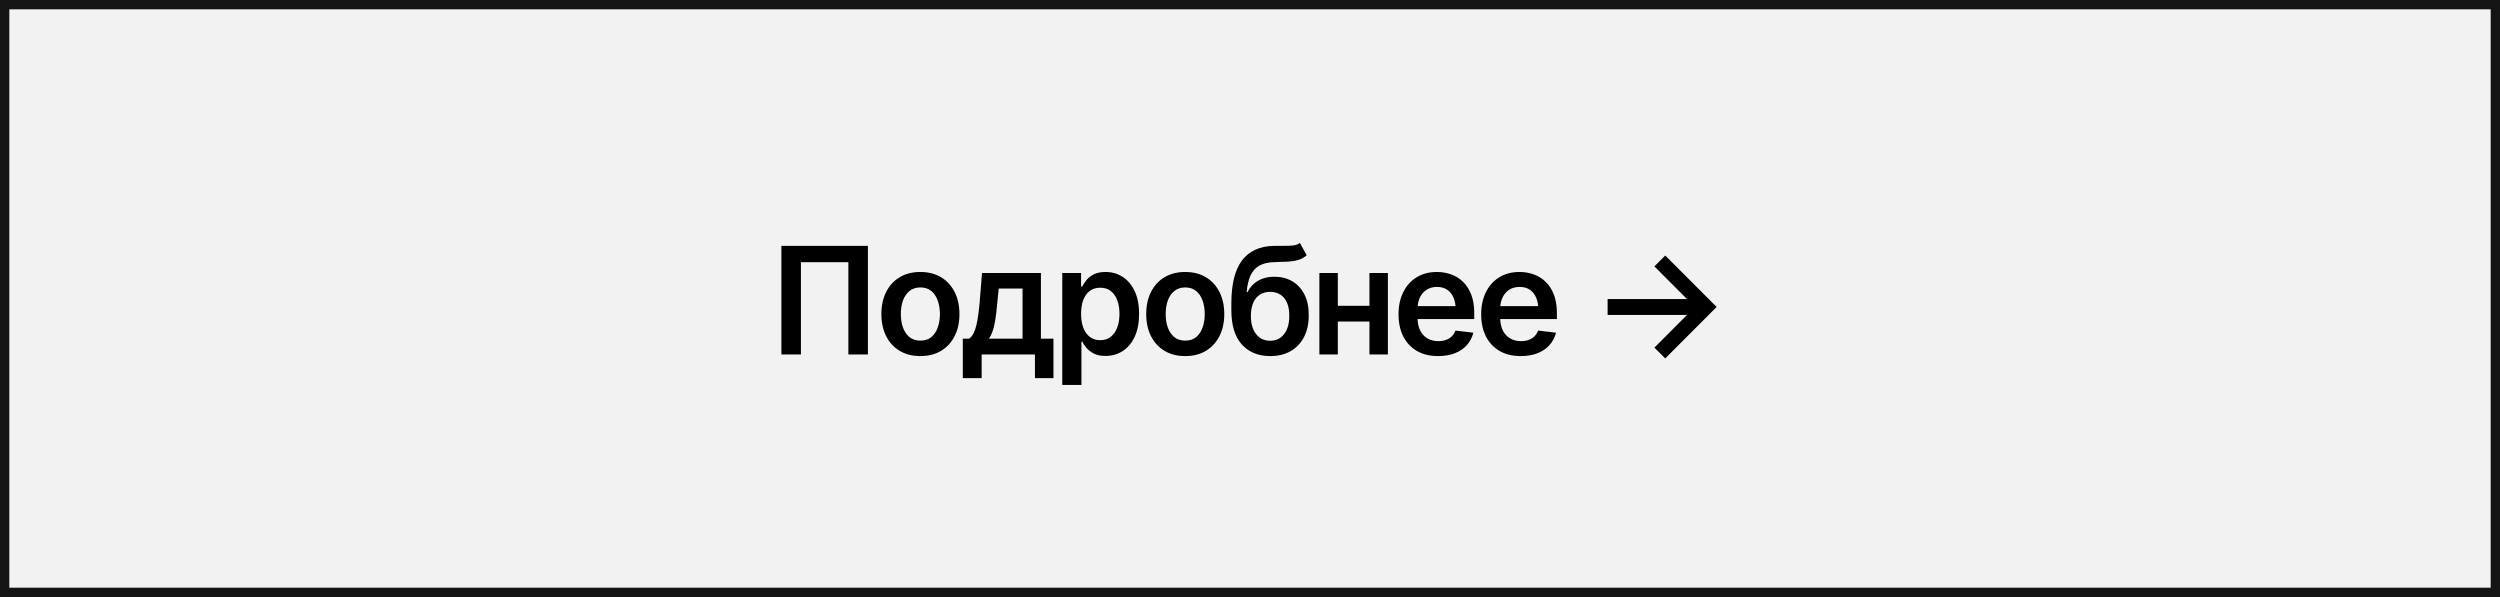 <?xml version="1.0" encoding="UTF-8"?> <svg xmlns="http://www.w3.org/2000/svg" width="268" height="64" viewBox="0 0 268 64" fill="none"><rect x="0" y="0" width="268" height="64" fill="#808080" stroke="none"/><rect x="0.5" y="0.5" width="267" height="63" fill="#F3F2F2"></rect><rect x="0.5" y="0.5" width="267" height="63" stroke="#141414"></rect><path d="M93.039 26.359V38H90.945V28.109H85.859V38H83.766V26.359H93.039ZM98.664 38.172C97.81 38.172 97.07 37.984 96.445 37.609C95.82 37.234 95.336 36.708 94.992 36.031C94.654 35.354 94.484 34.568 94.484 33.672C94.484 32.771 94.654 31.982 94.992 31.305C95.336 30.622 95.82 30.094 96.445 29.719C97.07 29.344 97.81 29.156 98.664 29.156C99.518 29.156 100.258 29.344 100.883 29.719C101.508 30.094 101.992 30.622 102.336 31.305C102.68 31.982 102.852 32.771 102.852 33.672C102.852 34.568 102.68 35.354 102.336 36.031C101.992 36.708 101.508 37.234 100.883 37.609C100.258 37.984 99.518 38.172 98.664 38.172ZM98.664 36.516C99.138 36.516 99.529 36.391 99.836 36.141C100.143 35.885 100.372 35.542 100.523 35.109C100.68 34.677 100.758 34.198 100.758 33.672C100.758 33.135 100.68 32.651 100.523 32.219C100.372 31.787 100.143 31.445 99.836 31.195C99.529 30.94 99.138 30.812 98.664 30.812C98.201 30.812 97.812 30.94 97.5 31.195C97.188 31.445 96.953 31.787 96.797 32.219C96.646 32.651 96.57 33.135 96.57 33.672C96.57 34.198 96.646 34.677 96.797 35.109C96.953 35.542 97.188 35.885 97.5 36.141C97.812 36.391 98.201 36.516 98.664 36.516ZM103.211 40.539V36.305H103.898C104.086 36.164 104.242 35.971 104.367 35.727C104.492 35.477 104.594 35.182 104.672 34.844C104.755 34.5 104.823 34.117 104.875 33.695C104.932 33.273 104.982 32.82 105.023 32.336L105.273 29.266H111.586V36.305H112.93V40.539H110.945V38H105.234V40.539H103.211ZM106.016 36.305H109.617V30.93H107.062L106.922 32.336C106.849 33.258 106.747 34.05 106.617 34.711C106.492 35.367 106.292 35.898 106.016 36.305ZM113.875 41.266V29.266H115.891V30.711H116.016C116.12 30.503 116.268 30.279 116.461 30.039C116.654 29.794 116.914 29.586 117.242 29.414C117.576 29.242 118 29.156 118.516 29.156C119.188 29.156 119.794 29.328 120.336 29.672C120.878 30.016 121.307 30.521 121.625 31.188C121.948 31.854 122.109 32.675 122.109 33.648C122.109 34.607 121.953 35.422 121.641 36.094C121.328 36.766 120.898 37.279 120.352 37.633C119.81 37.982 119.195 38.156 118.508 38.156C118.013 38.156 117.599 38.073 117.266 37.906C116.938 37.734 116.672 37.531 116.469 37.297C116.271 37.057 116.12 36.831 116.016 36.617H115.93V41.266H113.875ZM117.945 36.469C118.398 36.469 118.776 36.346 119.078 36.102C119.385 35.857 119.617 35.521 119.773 35.094C119.93 34.667 120.008 34.182 120.008 33.641C120.008 33.099 119.93 32.617 119.773 32.195C119.617 31.773 119.388 31.443 119.086 31.203C118.784 30.963 118.404 30.844 117.945 30.844C117.503 30.844 117.128 30.958 116.82 31.188C116.518 31.417 116.286 31.742 116.125 32.164C115.969 32.581 115.891 33.073 115.891 33.641C115.891 34.203 115.969 34.698 116.125 35.125C116.286 35.547 116.521 35.878 116.828 36.117C117.135 36.352 117.508 36.469 117.945 36.469ZM127.055 38.172C126.201 38.172 125.461 37.984 124.836 37.609C124.211 37.234 123.727 36.708 123.383 36.031C123.044 35.354 122.875 34.568 122.875 33.672C122.875 32.771 123.044 31.982 123.383 31.305C123.727 30.622 124.211 30.094 124.836 29.719C125.461 29.344 126.201 29.156 127.055 29.156C127.909 29.156 128.648 29.344 129.273 29.719C129.898 30.094 130.383 30.622 130.727 31.305C131.07 31.982 131.242 32.771 131.242 33.672C131.242 34.568 131.07 35.354 130.727 36.031C130.383 36.708 129.898 37.234 129.273 37.609C128.648 37.984 127.909 38.172 127.055 38.172ZM127.055 36.516C127.529 36.516 127.919 36.391 128.227 36.141C128.534 35.885 128.763 35.542 128.914 35.109C129.07 34.677 129.148 34.198 129.148 33.672C129.148 33.135 129.07 32.651 128.914 32.219C128.763 31.787 128.534 31.445 128.227 31.195C127.919 30.94 127.529 30.812 127.055 30.812C126.591 30.812 126.203 30.94 125.891 31.195C125.578 31.445 125.344 31.787 125.188 32.219C125.036 32.651 124.961 33.135 124.961 33.672C124.961 34.198 125.036 34.677 125.188 35.109C125.344 35.542 125.578 35.885 125.891 36.141C126.203 36.391 126.591 36.516 127.055 36.516ZM139.352 26.047L140.078 27.367C139.823 27.591 139.536 27.753 139.219 27.852C138.906 27.951 138.536 28.016 138.109 28.047C137.688 28.073 137.188 28.091 136.609 28.102C135.958 28.117 135.427 28.24 135.016 28.469C134.604 28.698 134.286 29.047 134.062 29.516C133.844 29.984 133.703 30.583 133.641 31.312H133.734C134.005 30.776 134.385 30.367 134.875 30.086C135.37 29.805 135.948 29.664 136.609 29.664C137.333 29.664 137.971 29.826 138.523 30.148C139.081 30.471 139.516 30.94 139.828 31.555C140.146 32.169 140.302 32.914 140.297 33.789C140.302 34.685 140.135 35.461 139.797 36.117C139.458 36.773 138.979 37.281 138.359 37.641C137.74 37.995 137.008 38.172 136.164 38.172C134.888 38.172 133.875 37.758 133.125 36.93C132.38 36.096 132.005 34.88 132 33.281V32.508C132.005 30.451 132.388 28.919 133.148 27.914C133.914 26.904 135.049 26.385 136.555 26.359C137.003 26.349 137.404 26.346 137.758 26.352C138.112 26.357 138.422 26.341 138.688 26.305C138.953 26.263 139.174 26.177 139.352 26.047ZM136.172 36.531C136.594 36.526 136.956 36.417 137.258 36.203C137.565 35.984 137.802 35.675 137.969 35.273C138.135 34.872 138.216 34.396 138.211 33.844C138.216 33.302 138.135 32.841 137.969 32.461C137.802 32.075 137.565 31.784 137.258 31.586C136.951 31.388 136.581 31.289 136.148 31.289C135.831 31.289 135.547 31.346 135.297 31.461C135.047 31.57 134.831 31.734 134.648 31.953C134.471 32.172 134.336 32.44 134.242 32.758C134.148 33.075 134.099 33.438 134.094 33.844C134.089 34.661 134.271 35.312 134.641 35.797C135.01 36.281 135.521 36.526 136.172 36.531ZM147.422 32.781V34.469H142.789V32.781H147.422ZM143.414 29.266V38H141.438V29.266H143.414ZM148.781 29.266V38H146.805V29.266H148.781ZM154.164 38.172C153.289 38.172 152.534 37.99 151.898 37.625C151.263 37.255 150.773 36.734 150.43 36.062C150.091 35.391 149.922 34.599 149.922 33.688C149.922 32.786 150.091 31.997 150.43 31.32C150.768 30.638 151.245 30.107 151.859 29.727C152.474 29.346 153.198 29.156 154.031 29.156C154.568 29.156 155.076 29.242 155.555 29.414C156.039 29.586 156.466 29.852 156.836 30.211C157.211 30.57 157.505 31.029 157.719 31.586C157.932 32.138 158.039 32.797 158.039 33.562V34.203H150.883V32.82H157.016L156.055 33.227C156.055 32.732 155.979 32.302 155.828 31.938C155.677 31.568 155.453 31.279 155.156 31.07C154.859 30.862 154.49 30.758 154.047 30.758C153.604 30.758 153.227 30.862 152.914 31.07C152.602 31.279 152.365 31.56 152.203 31.914C152.042 32.263 151.961 32.654 151.961 33.086V34.047C151.961 34.578 152.052 35.034 152.234 35.414C152.422 35.789 152.682 36.075 153.016 36.273C153.354 36.471 153.747 36.57 154.195 36.57C154.487 36.57 154.753 36.529 154.992 36.445C155.237 36.362 155.445 36.237 155.617 36.07C155.794 35.898 155.93 35.688 156.023 35.438L157.945 35.664C157.82 36.169 157.589 36.612 157.25 36.992C156.917 37.367 156.487 37.659 155.961 37.867C155.44 38.07 154.841 38.172 154.164 38.172ZM163.023 38.172C162.148 38.172 161.393 37.99 160.758 37.625C160.122 37.255 159.633 36.734 159.289 36.062C158.951 35.391 158.781 34.599 158.781 33.688C158.781 32.786 158.951 31.997 159.289 31.32C159.628 30.638 160.104 30.107 160.719 29.727C161.333 29.346 162.057 29.156 162.891 29.156C163.427 29.156 163.935 29.242 164.414 29.414C164.898 29.586 165.326 29.852 165.695 30.211C166.07 30.57 166.365 31.029 166.578 31.586C166.792 32.138 166.898 32.797 166.898 33.562V34.203H159.742V32.82H165.875L164.914 33.227C164.914 32.732 164.839 32.302 164.688 31.938C164.536 31.568 164.312 31.279 164.016 31.07C163.719 30.862 163.349 30.758 162.906 30.758C162.464 30.758 162.086 30.862 161.773 31.07C161.461 31.279 161.224 31.56 161.062 31.914C160.901 32.263 160.82 32.654 160.82 33.086V34.047C160.82 34.578 160.911 35.034 161.094 35.414C161.281 35.789 161.542 36.075 161.875 36.273C162.214 36.471 162.607 36.57 163.055 36.57C163.346 36.57 163.612 36.529 163.852 36.445C164.096 36.362 164.305 36.237 164.477 36.07C164.654 35.898 164.789 35.688 164.883 35.438L166.805 35.664C166.68 36.169 166.448 36.612 166.109 36.992C165.776 37.367 165.346 37.659 164.82 37.867C164.299 38.07 163.701 38.172 163.023 38.172ZM178.516 38.422L177.352 37.266L180.852 33.758H172.336V32.062H180.852L177.352 28.555L178.516 27.391L184.023 32.906L178.516 38.422Z" fill="black"></path></svg> 